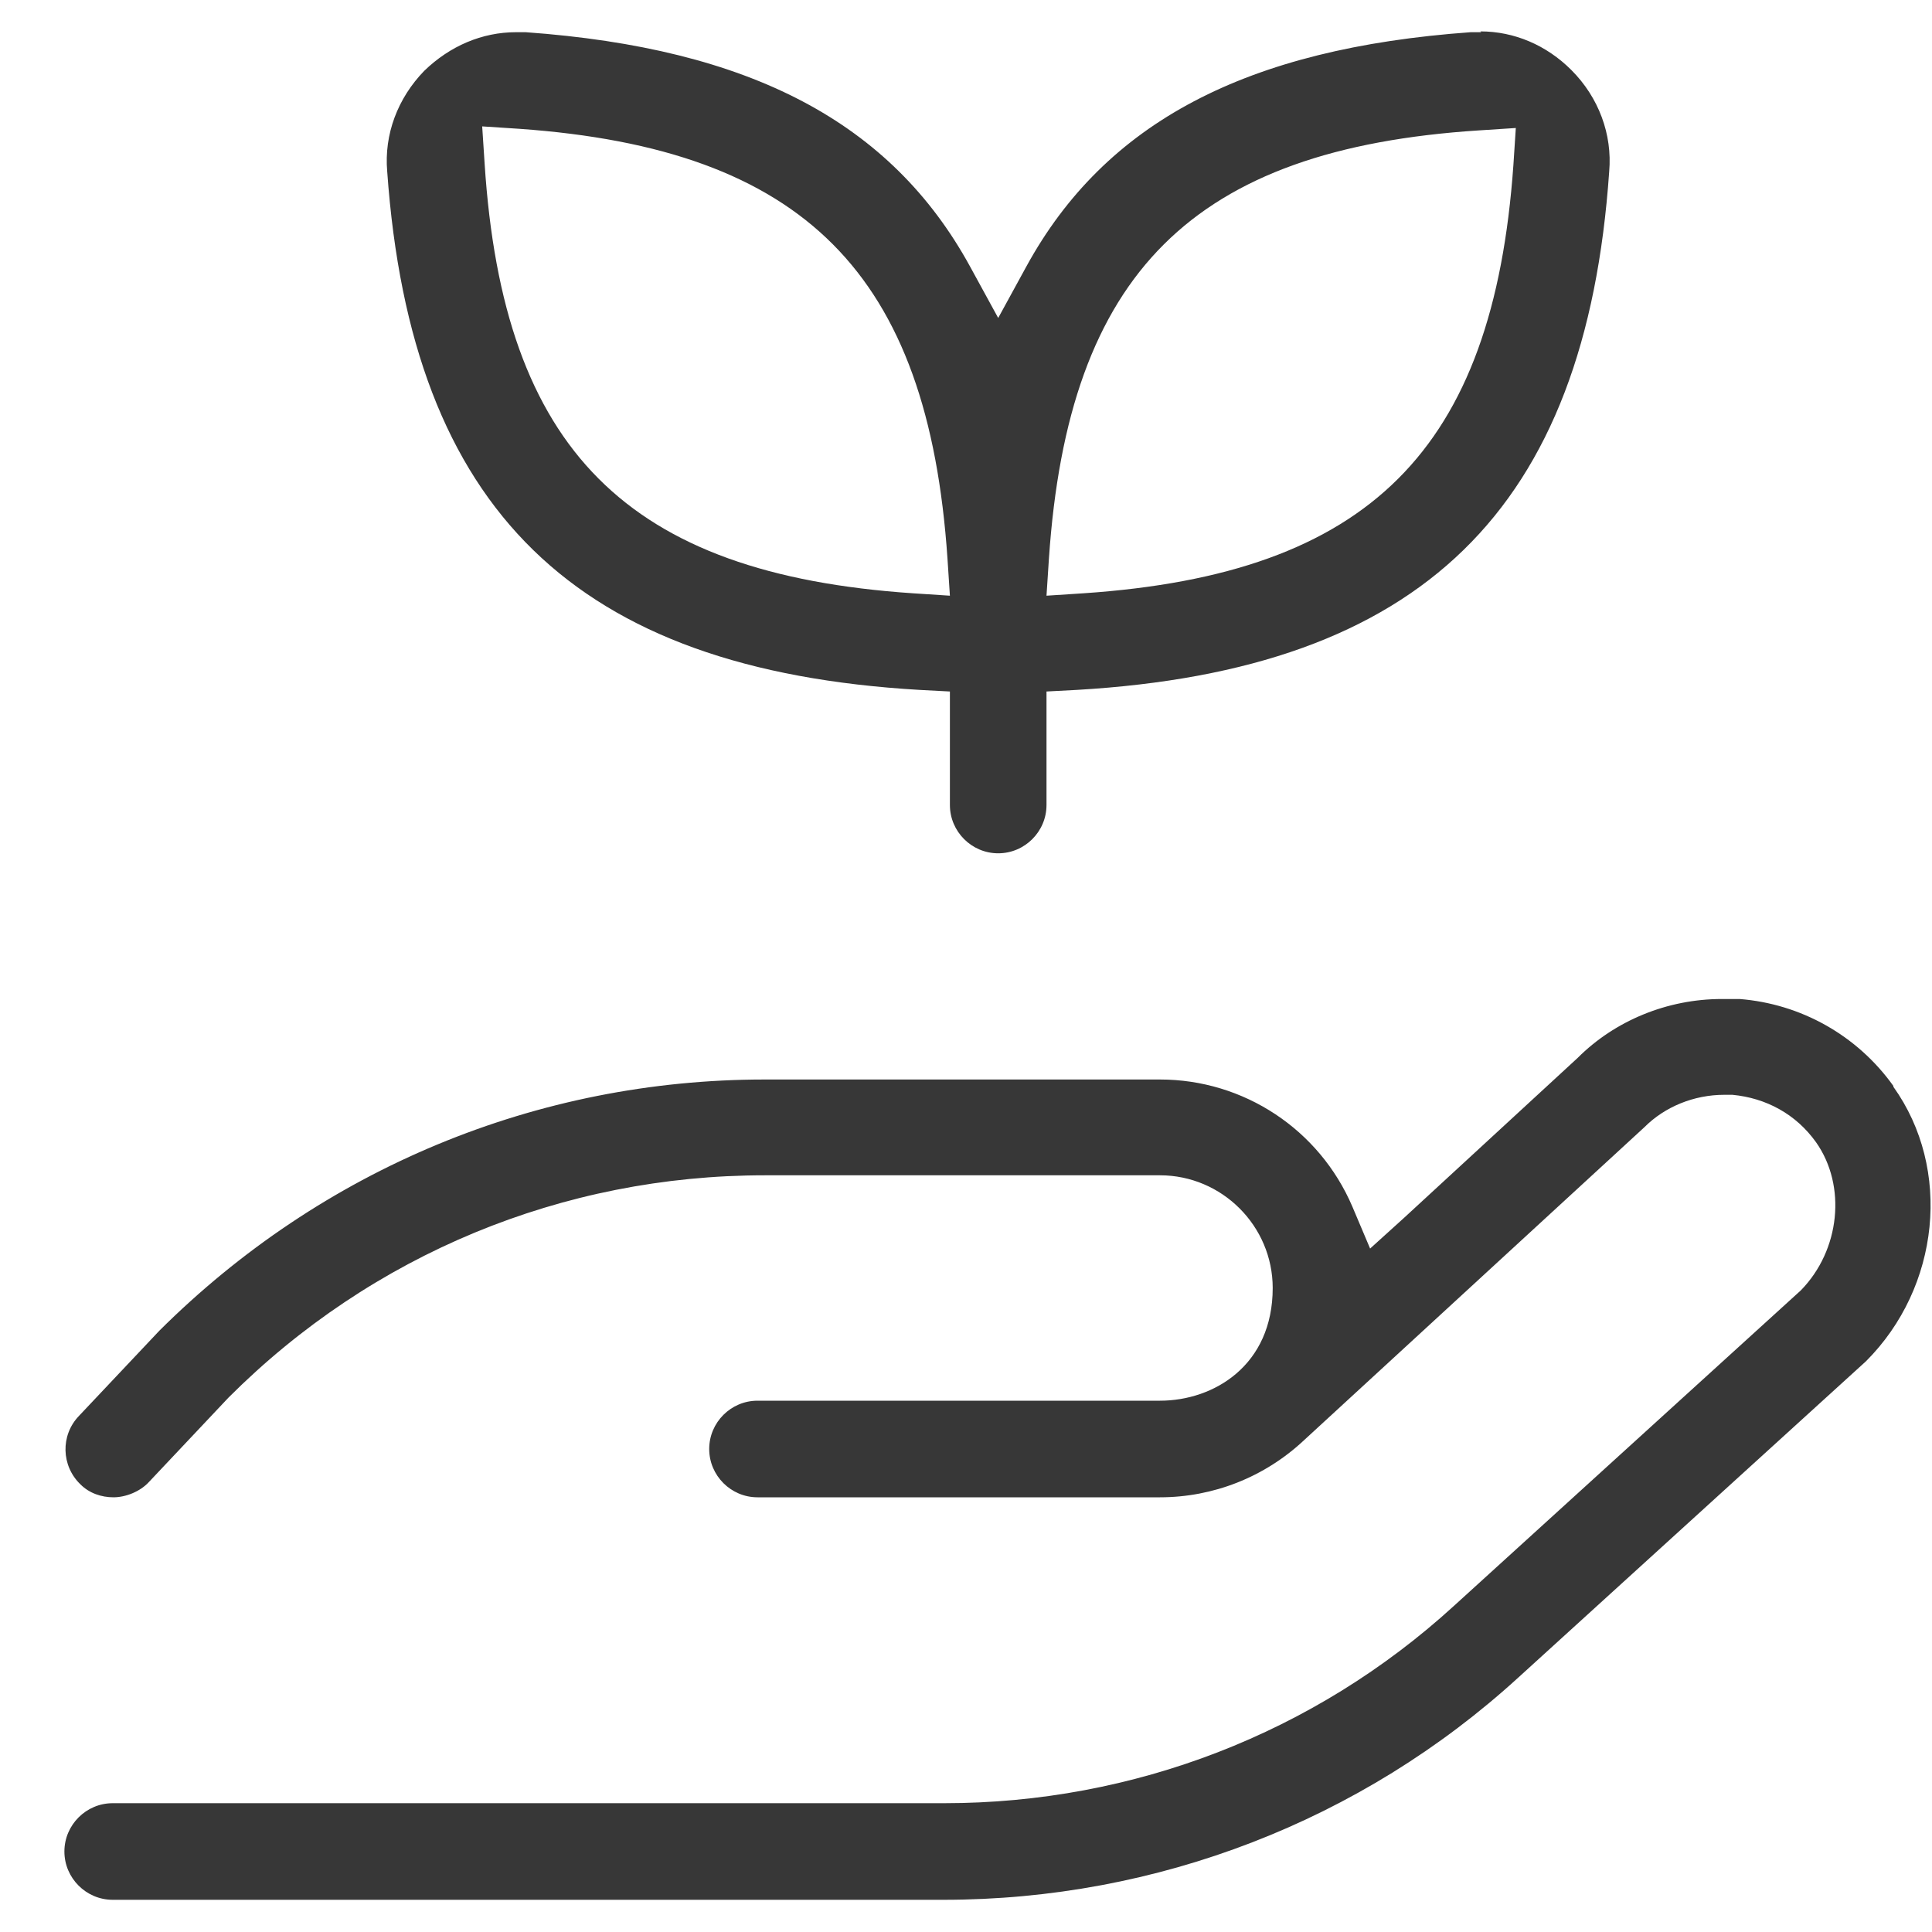 <svg width="24" height="24" viewBox="0 0 24 24" fill="none" xmlns="http://www.w3.org/2000/svg">
<g clip-path="url(#clip0_2787_10972)">
<path d="M18.4 0.4C18.4 0.4 18.32 0.4 18.27 0.4C15.48 0.6 13.73 1.52 12.75 3.31L12.4 3.95L12.05 3.31C11.07 1.52 9.32 0.6 6.53 0.4C6.49 0.4 6.45 0.4 6.41 0.4C5.99 0.4 5.59 0.57 5.27 0.88C4.94 1.22 4.77 1.67 4.81 2.13C5.11 6.34 7.15 8.32 11.42 8.57L11.8 8.59V10C11.8 10.33 12.07 10.6 12.4 10.6C12.73 10.6 13 10.33 13 10V8.59L13.38 8.57C17.66 8.32 19.7 6.33 19.99 2.13C20.03 1.67 19.86 1.21 19.52 0.87C19.21 0.56 18.81 0.39 18.39 0.39L18.4 0.4ZM11.34 7.37C7.79 7.13 6.25 5.59 6.02 2.03L5.99 1.57L6.45 1.6C9.99 1.85 11.53 3.4 11.77 6.94L11.8 7.4L11.34 7.37ZM18.8 2.05C18.55 5.59 17.01 7.13 13.46 7.37L13 7.4L13.03 6.94C13.27 3.39 14.82 1.85 18.37 1.62L18.83 1.59L18.8 2.05Z" fill="#373737"/>
<path d="M23.52 13.49C23.07 12.86 22.37 12.47 21.61 12.41C21.53 12.41 21.46 12.41 21.39 12.41C20.71 12.41 20.06 12.68 19.6 13.14L17.44 15.13L17.02 15.51L16.8 14.99C16.39 14.03 15.45 13.41 14.41 13.41H9.5C6.67 13.41 4 14.52 1.98 16.53L0.98 17.59C0.75 17.83 0.76 18.21 1 18.44C1.11 18.55 1.26 18.6 1.41 18.6C1.56 18.6 1.74 18.53 1.85 18.41L2.84 17.36C4.62 15.58 6.99 14.6 9.5 14.6H14.41C15.18 14.6 15.81 15.23 15.81 16C15.81 16.96 15.08 17.4 14.41 17.4H9.41C9.08 17.4 8.81 17.67 8.81 18C8.81 18.33 9.08 18.6 9.41 18.6H14.41C15.07 18.6 15.71 18.35 16.2 17.89L20.43 14C20.68 13.75 21.04 13.6 21.42 13.6C21.45 13.6 21.48 13.6 21.52 13.6C21.94 13.64 22.31 13.84 22.56 14.19C22.94 14.73 22.86 15.53 22.37 16.03L18.06 19.95C16.33 21.53 14.08 22.4 11.73 22.4H1.4C1.07 22.4 0.8 22.67 0.8 23C0.8 23.33 1.07 23.6 1.4 23.6H11.72C14.37 23.6 16.91 22.62 18.86 20.84L23.18 16.91C24.1 15.99 24.25 14.52 23.52 13.5V13.49Z" fill="#373737"/>
</g>
<defs>
<clipPath id="clip0_2787_10972">
<rect width="24" height="24" fill="white"/>
</clipPath>
</defs>
</svg>

